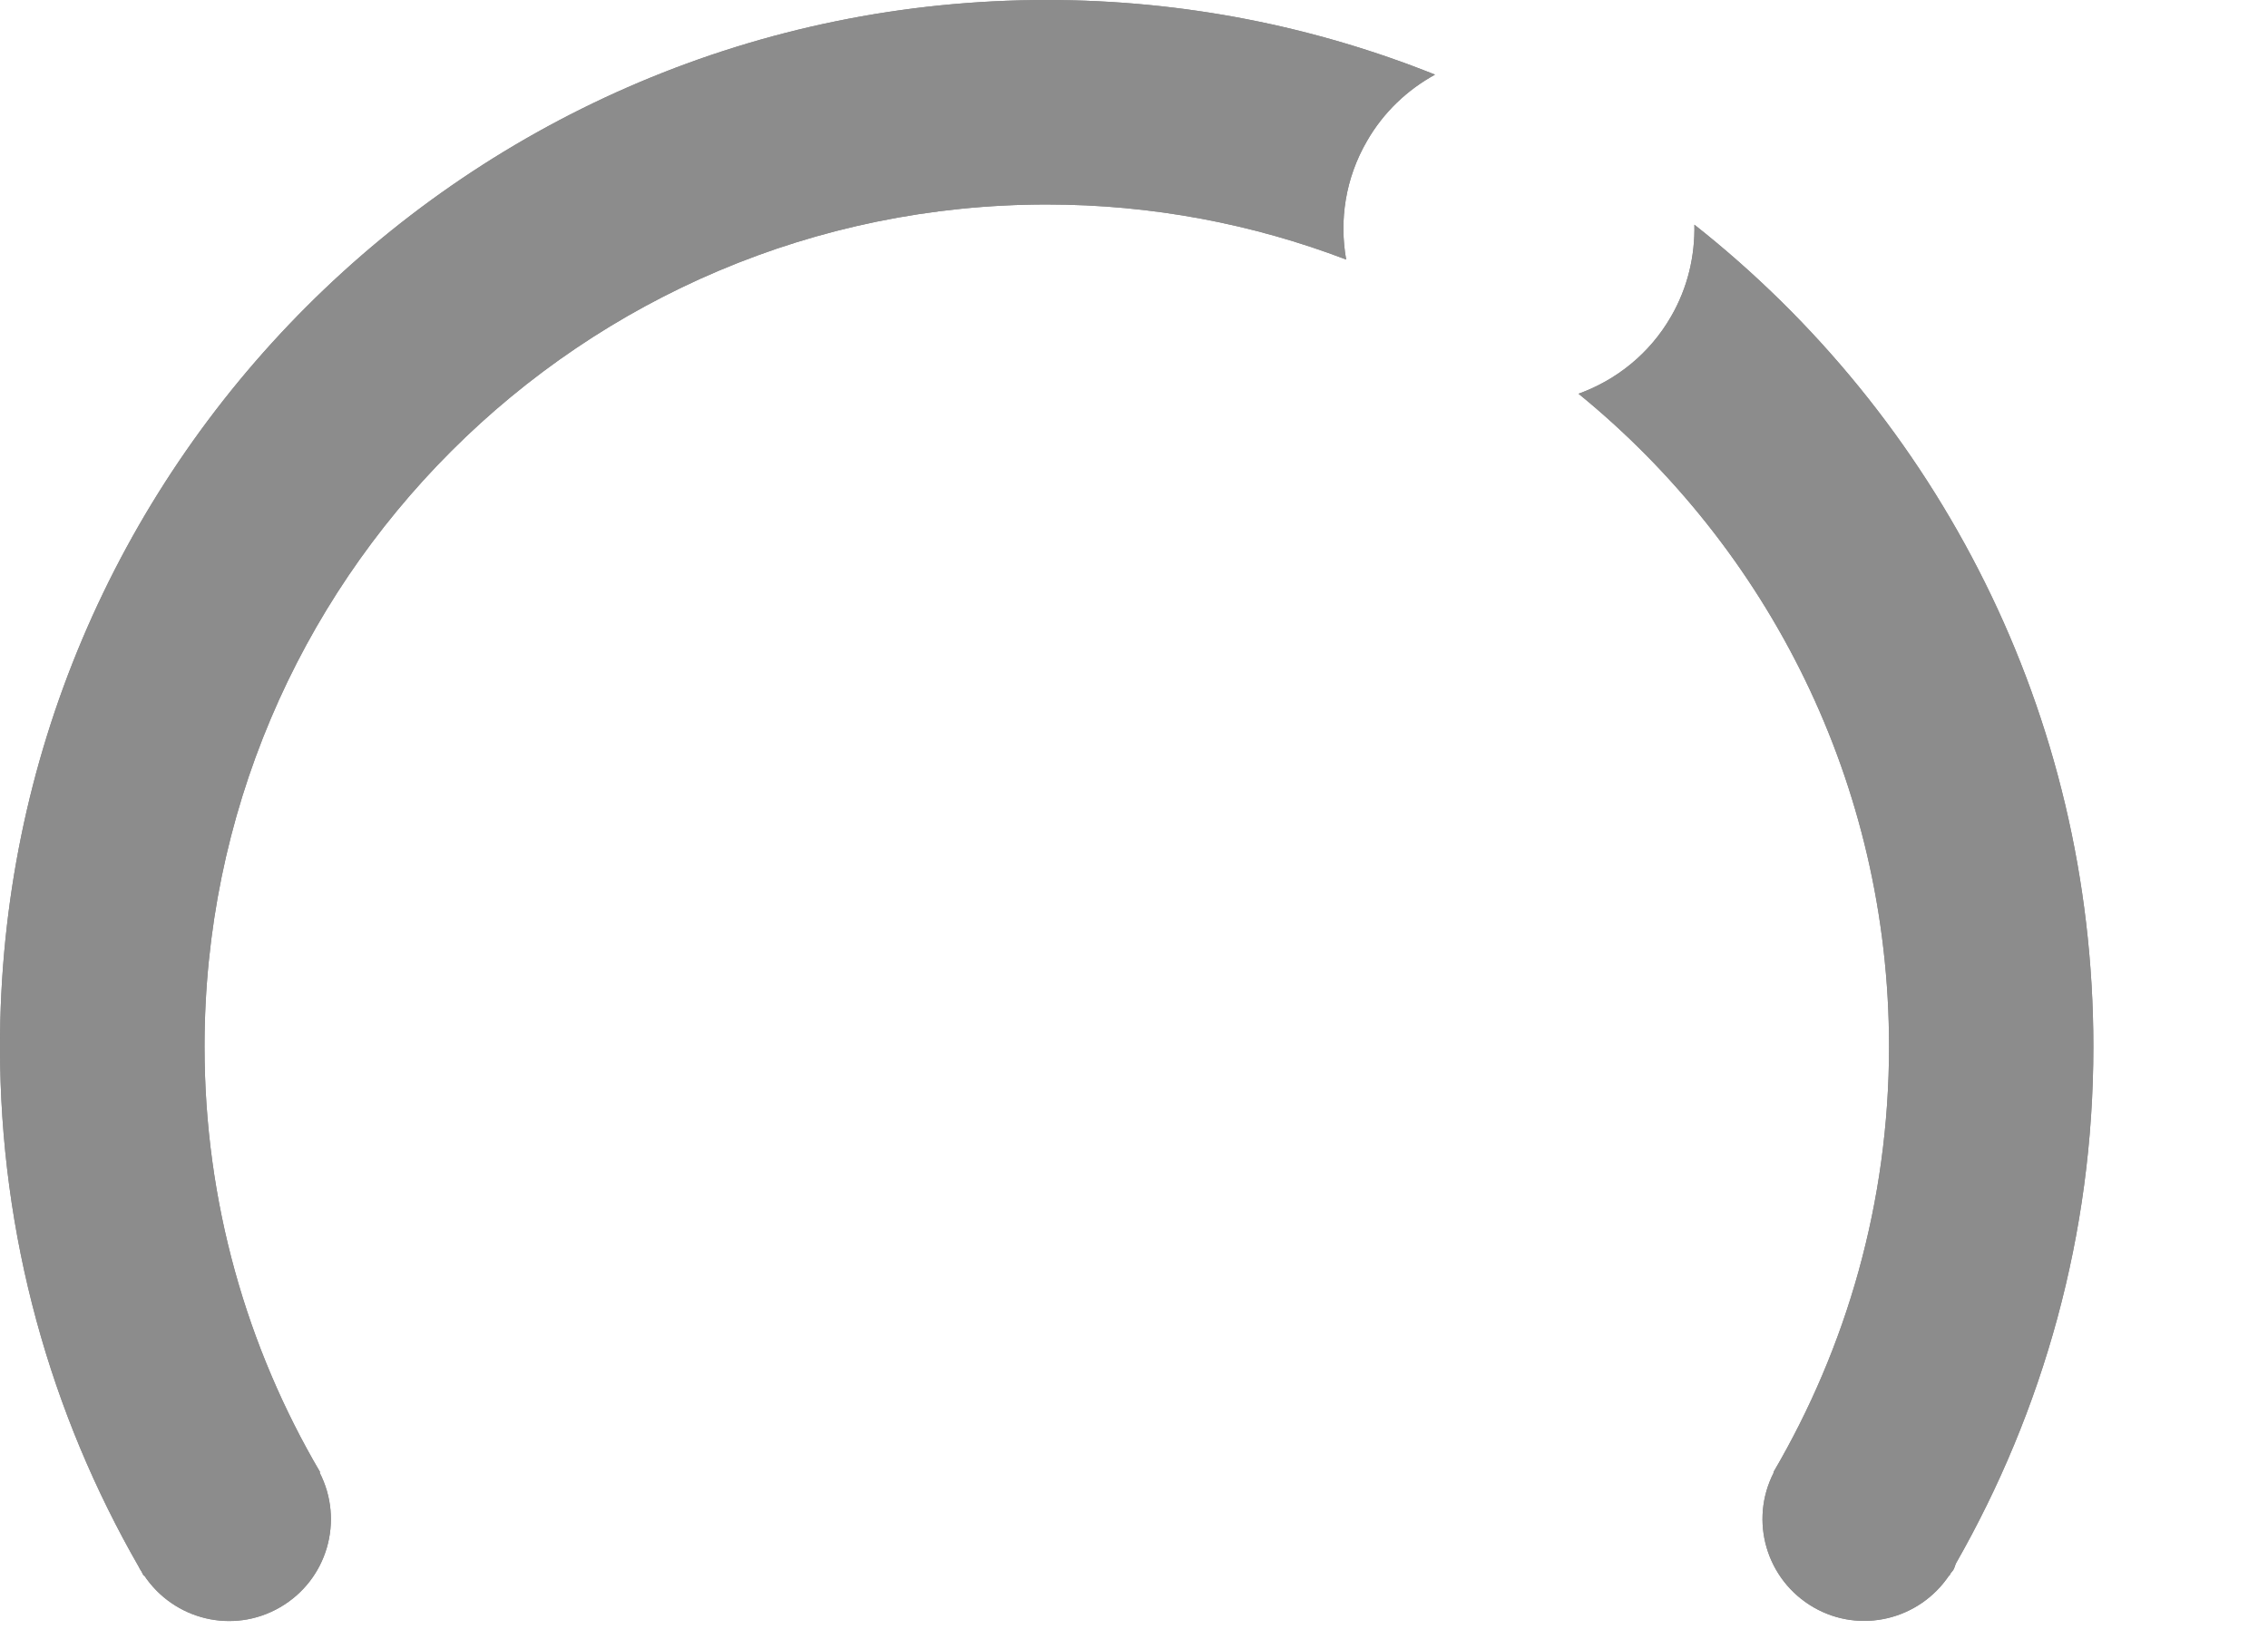 <?xml version="1.0" encoding="utf-8"?>
<svg xmlns="http://www.w3.org/2000/svg" fill="none" height="100%" overflow="visible" preserveAspectRatio="none" style="display: block;" viewBox="0 0 11 8" width="100%">
<g filter="url(#filter0_b_0_14162)" id="Gauge">
<path d="M5.077 0C5.743 5.92069e-05 6.378 0.129 6.96 0.362C6.827 0.435 6.711 0.543 6.63 0.684C6.525 0.865 6.495 1.068 6.529 1.259C6.078 1.087 5.589 0.992 5.077 0.992C2.821 0.992 0.992 2.821 0.992 5.077C0.992 5.83 1.197 6.536 1.553 7.142L1.55 7.143C1.67 7.376 1.588 7.664 1.358 7.797C1.13 7.929 0.843 7.858 0.699 7.642L0.697 7.644C0.693 7.636 0.689 7.629 0.685 7.621C0.683 7.619 0.682 7.617 0.681 7.615C0.678 7.611 0.676 7.606 0.674 7.602C0.246 6.858 8.18008e-05 5.997 0 5.077C0 2.273 2.273 0 5.077 0ZM8.218 1.09C9.396 2.02 10.153 3.46 10.153 5.077C10.153 5.989 9.909 6.843 9.487 7.583C9.482 7.593 9.48 7.605 9.474 7.615C9.47 7.622 9.464 7.627 9.46 7.633C9.458 7.636 9.457 7.64 9.455 7.644L9.453 7.643C9.309 7.857 9.023 7.928 8.796 7.797C8.566 7.664 8.483 7.376 8.603 7.143L8.601 7.142C8.956 6.536 9.162 5.831 9.162 5.077C9.162 3.8 8.575 2.659 7.656 1.91C7.839 1.844 8.001 1.716 8.105 1.535C8.186 1.395 8.221 1.241 8.218 1.09Z" fill="#0D0D0D" fill-opacity="0.5"/>
<path d="M5.077 0C5.743 5.92069e-05 6.378 0.129 6.96 0.362C6.827 0.435 6.711 0.543 6.63 0.684C6.525 0.865 6.495 1.068 6.529 1.259C6.078 1.087 5.589 0.992 5.077 0.992C2.821 0.992 0.992 2.821 0.992 5.077C0.992 5.83 1.197 6.536 1.553 7.142L1.55 7.143C1.67 7.376 1.588 7.664 1.358 7.797C1.13 7.929 0.843 7.858 0.699 7.642L0.697 7.644C0.693 7.636 0.689 7.629 0.685 7.621C0.683 7.619 0.682 7.617 0.681 7.615C0.678 7.611 0.676 7.606 0.674 7.602C0.246 6.858 8.18008e-05 5.997 0 5.077C0 2.273 2.273 0 5.077 0ZM8.218 1.09C9.396 2.02 10.153 3.46 10.153 5.077C10.153 5.989 9.909 6.843 9.487 7.583C9.482 7.593 9.48 7.605 9.474 7.615C9.47 7.622 9.464 7.627 9.46 7.633C9.458 7.636 9.457 7.64 9.455 7.644L9.453 7.643C9.309 7.857 9.023 7.928 8.796 7.797C8.566 7.664 8.483 7.376 8.603 7.143L8.601 7.142C8.956 6.536 9.162 5.831 9.162 5.077C9.162 3.8 8.575 2.659 7.656 1.91C7.839 1.844 8.001 1.716 8.105 1.535C8.186 1.395 8.221 1.241 8.218 1.09Z" fill="#8C8C8C" style="mix-blend-mode:color-dodge"/>
</g>
<defs>
<filter color-interpolation-filters="sRGB" filterUnits="userSpaceOnUse" height="25.369" id="filter0_b_0_14162" width="27.659" x="-8.753" y="-8.753">
<feFlood flood-opacity="0" result="BackgroundImageFix"/>
<feGaussianBlur in="BackgroundImageFix" stdDeviation="4.376"/>
<feComposite in2="SourceAlpha" operator="in" result="effect1_backgroundBlur_0_14162"/>
<feBlend in="SourceGraphic" in2="effect1_backgroundBlur_0_14162" mode="normal" result="shape"/>
</filter>
</defs>
</svg>